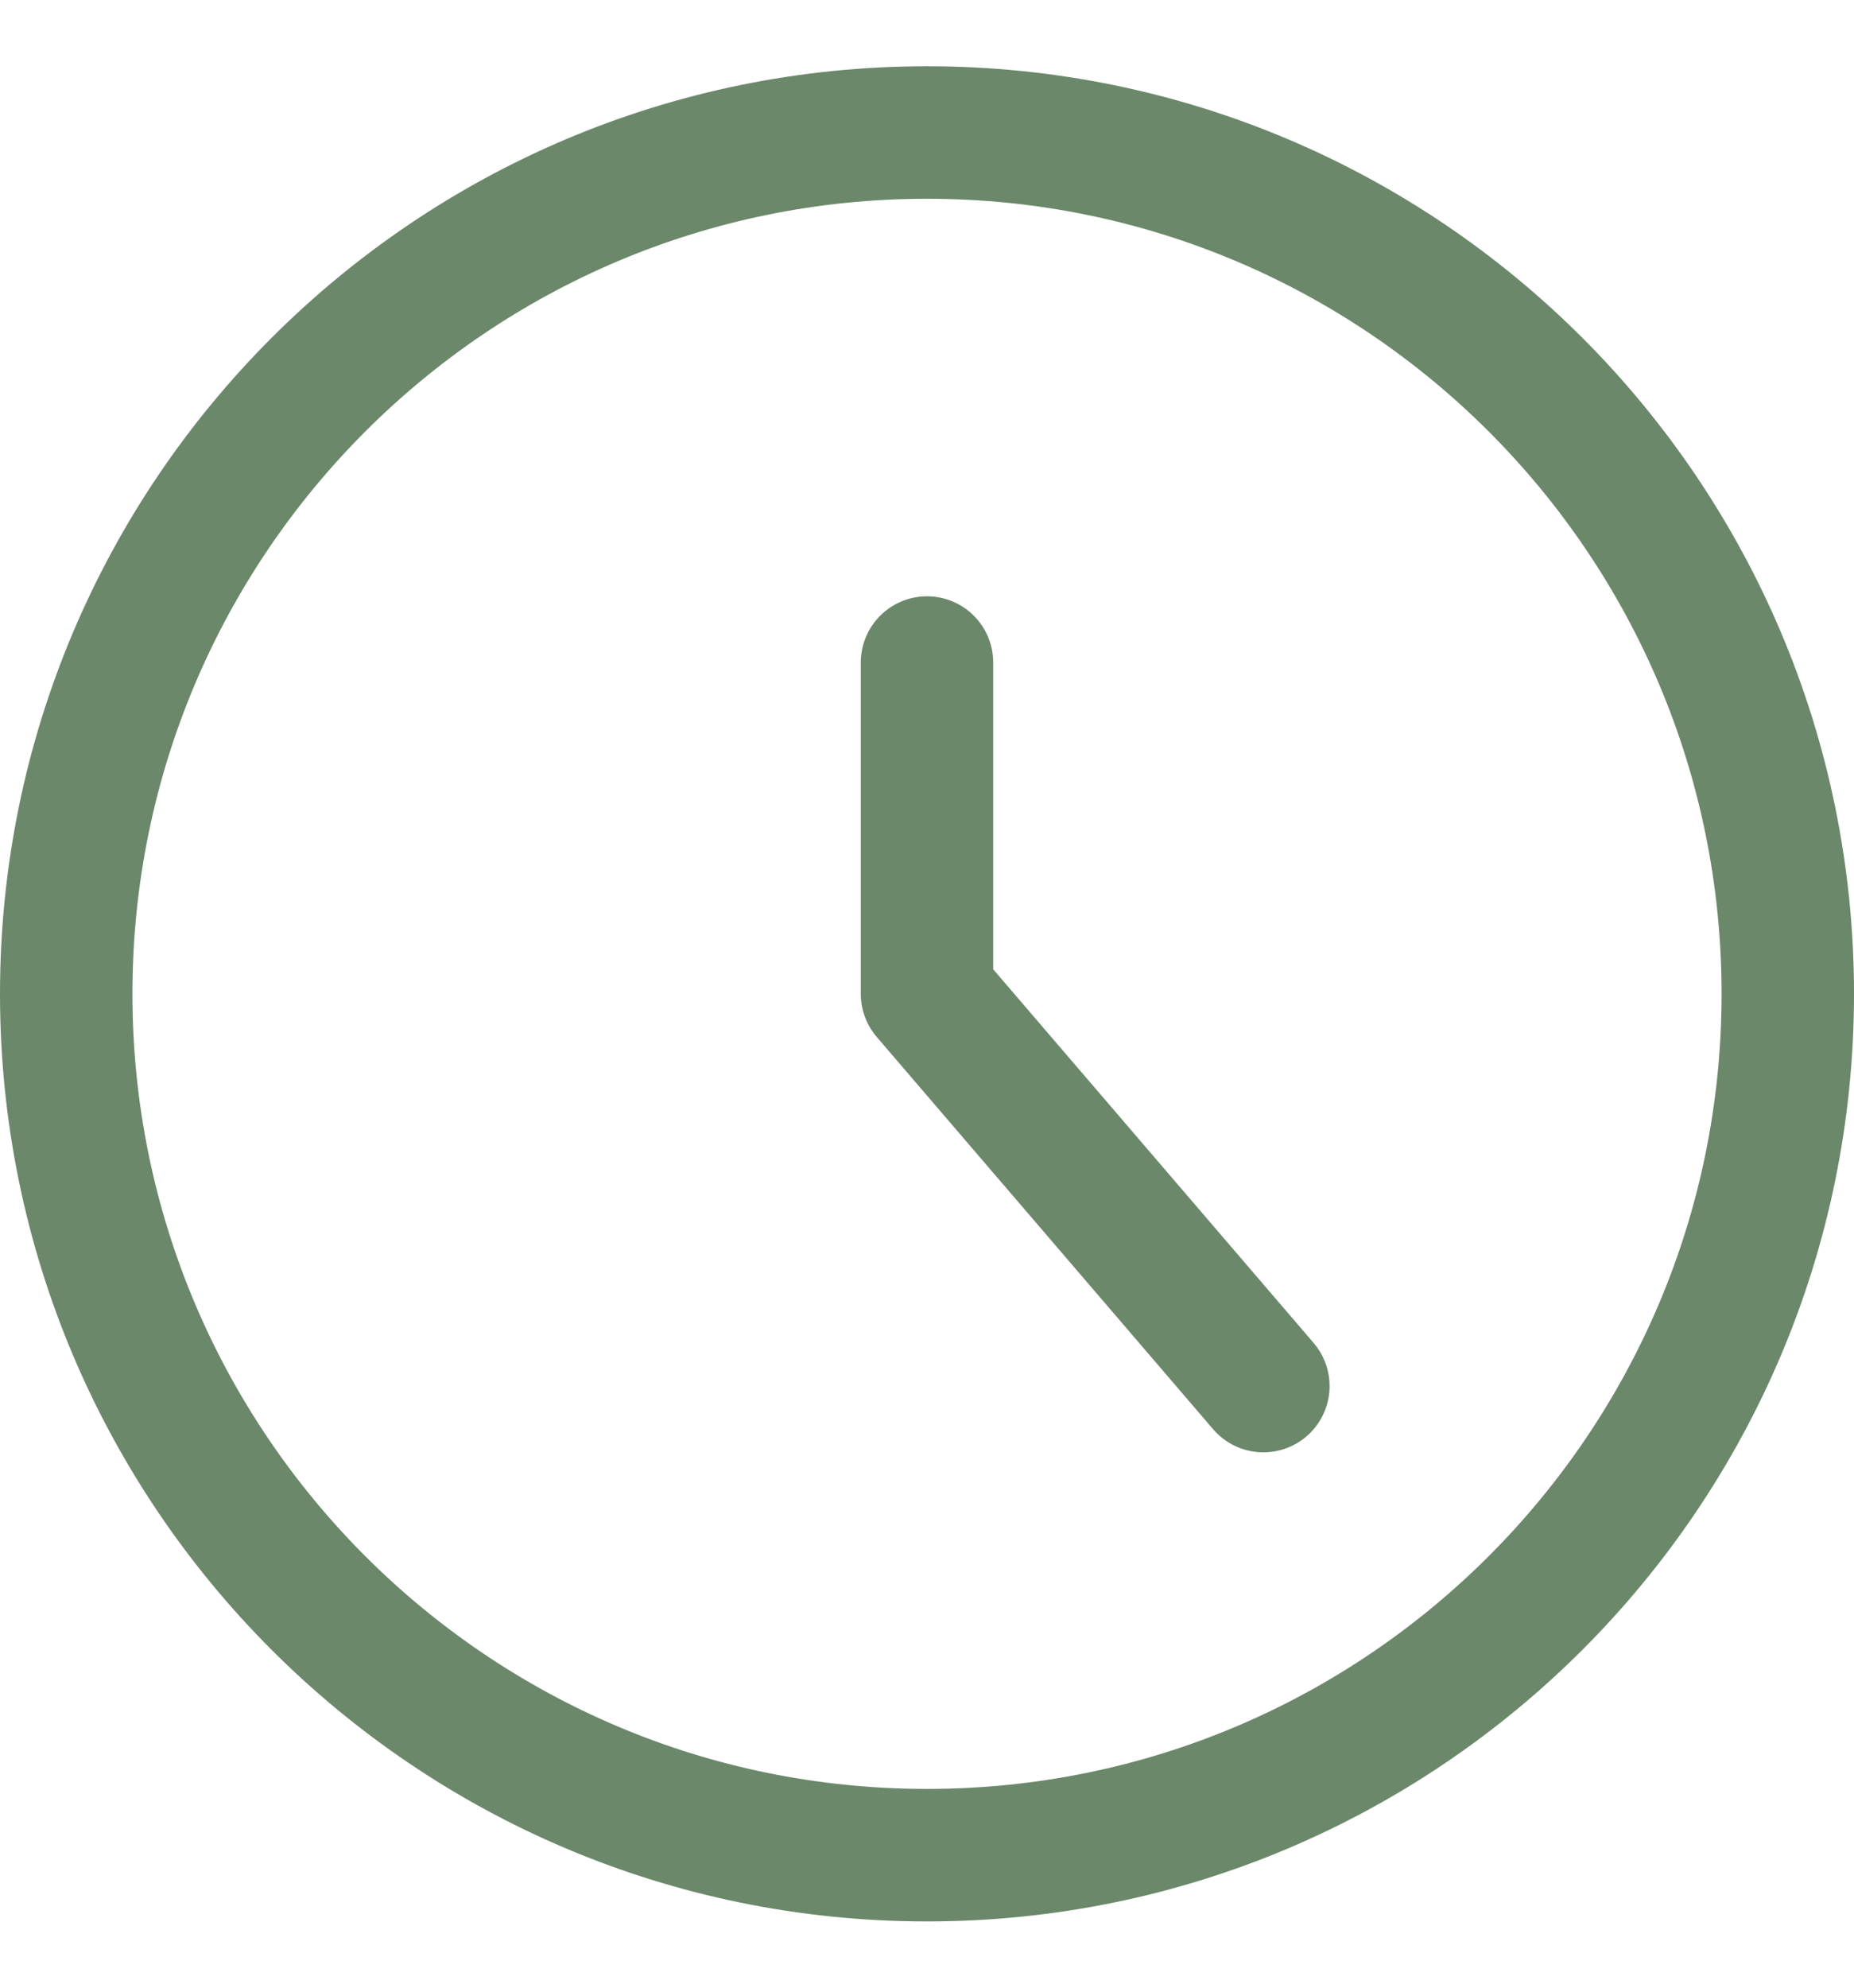 <?xml version="1.0" encoding="UTF-8"?> <svg xmlns="http://www.w3.org/2000/svg" width="14" height="15" viewBox="0 0 14 15" fill="none"><g clip-path="url(#clip0_85_3503)"><path d="M7 14C10.59 14 13.5 11.09 13.5 7.5C13.5 3.91 10.59 1 7 1C3.41 1 0.5 3.91 0.5 7.5C0.5 11.09 3.41 14 7 14Z" stroke="#6B886A" stroke-linecap="round" stroke-linejoin="round"></path><path d="M7 5V7.5L9.54 10.46" stroke="#6B886A" stroke-linecap="round" stroke-linejoin="round"></path></g><defs><clipPath id="clip0_85_3503"><rect width="14" height="14" fill="white" transform="translate(0 0.5)"></rect></clipPath></defs></svg> 